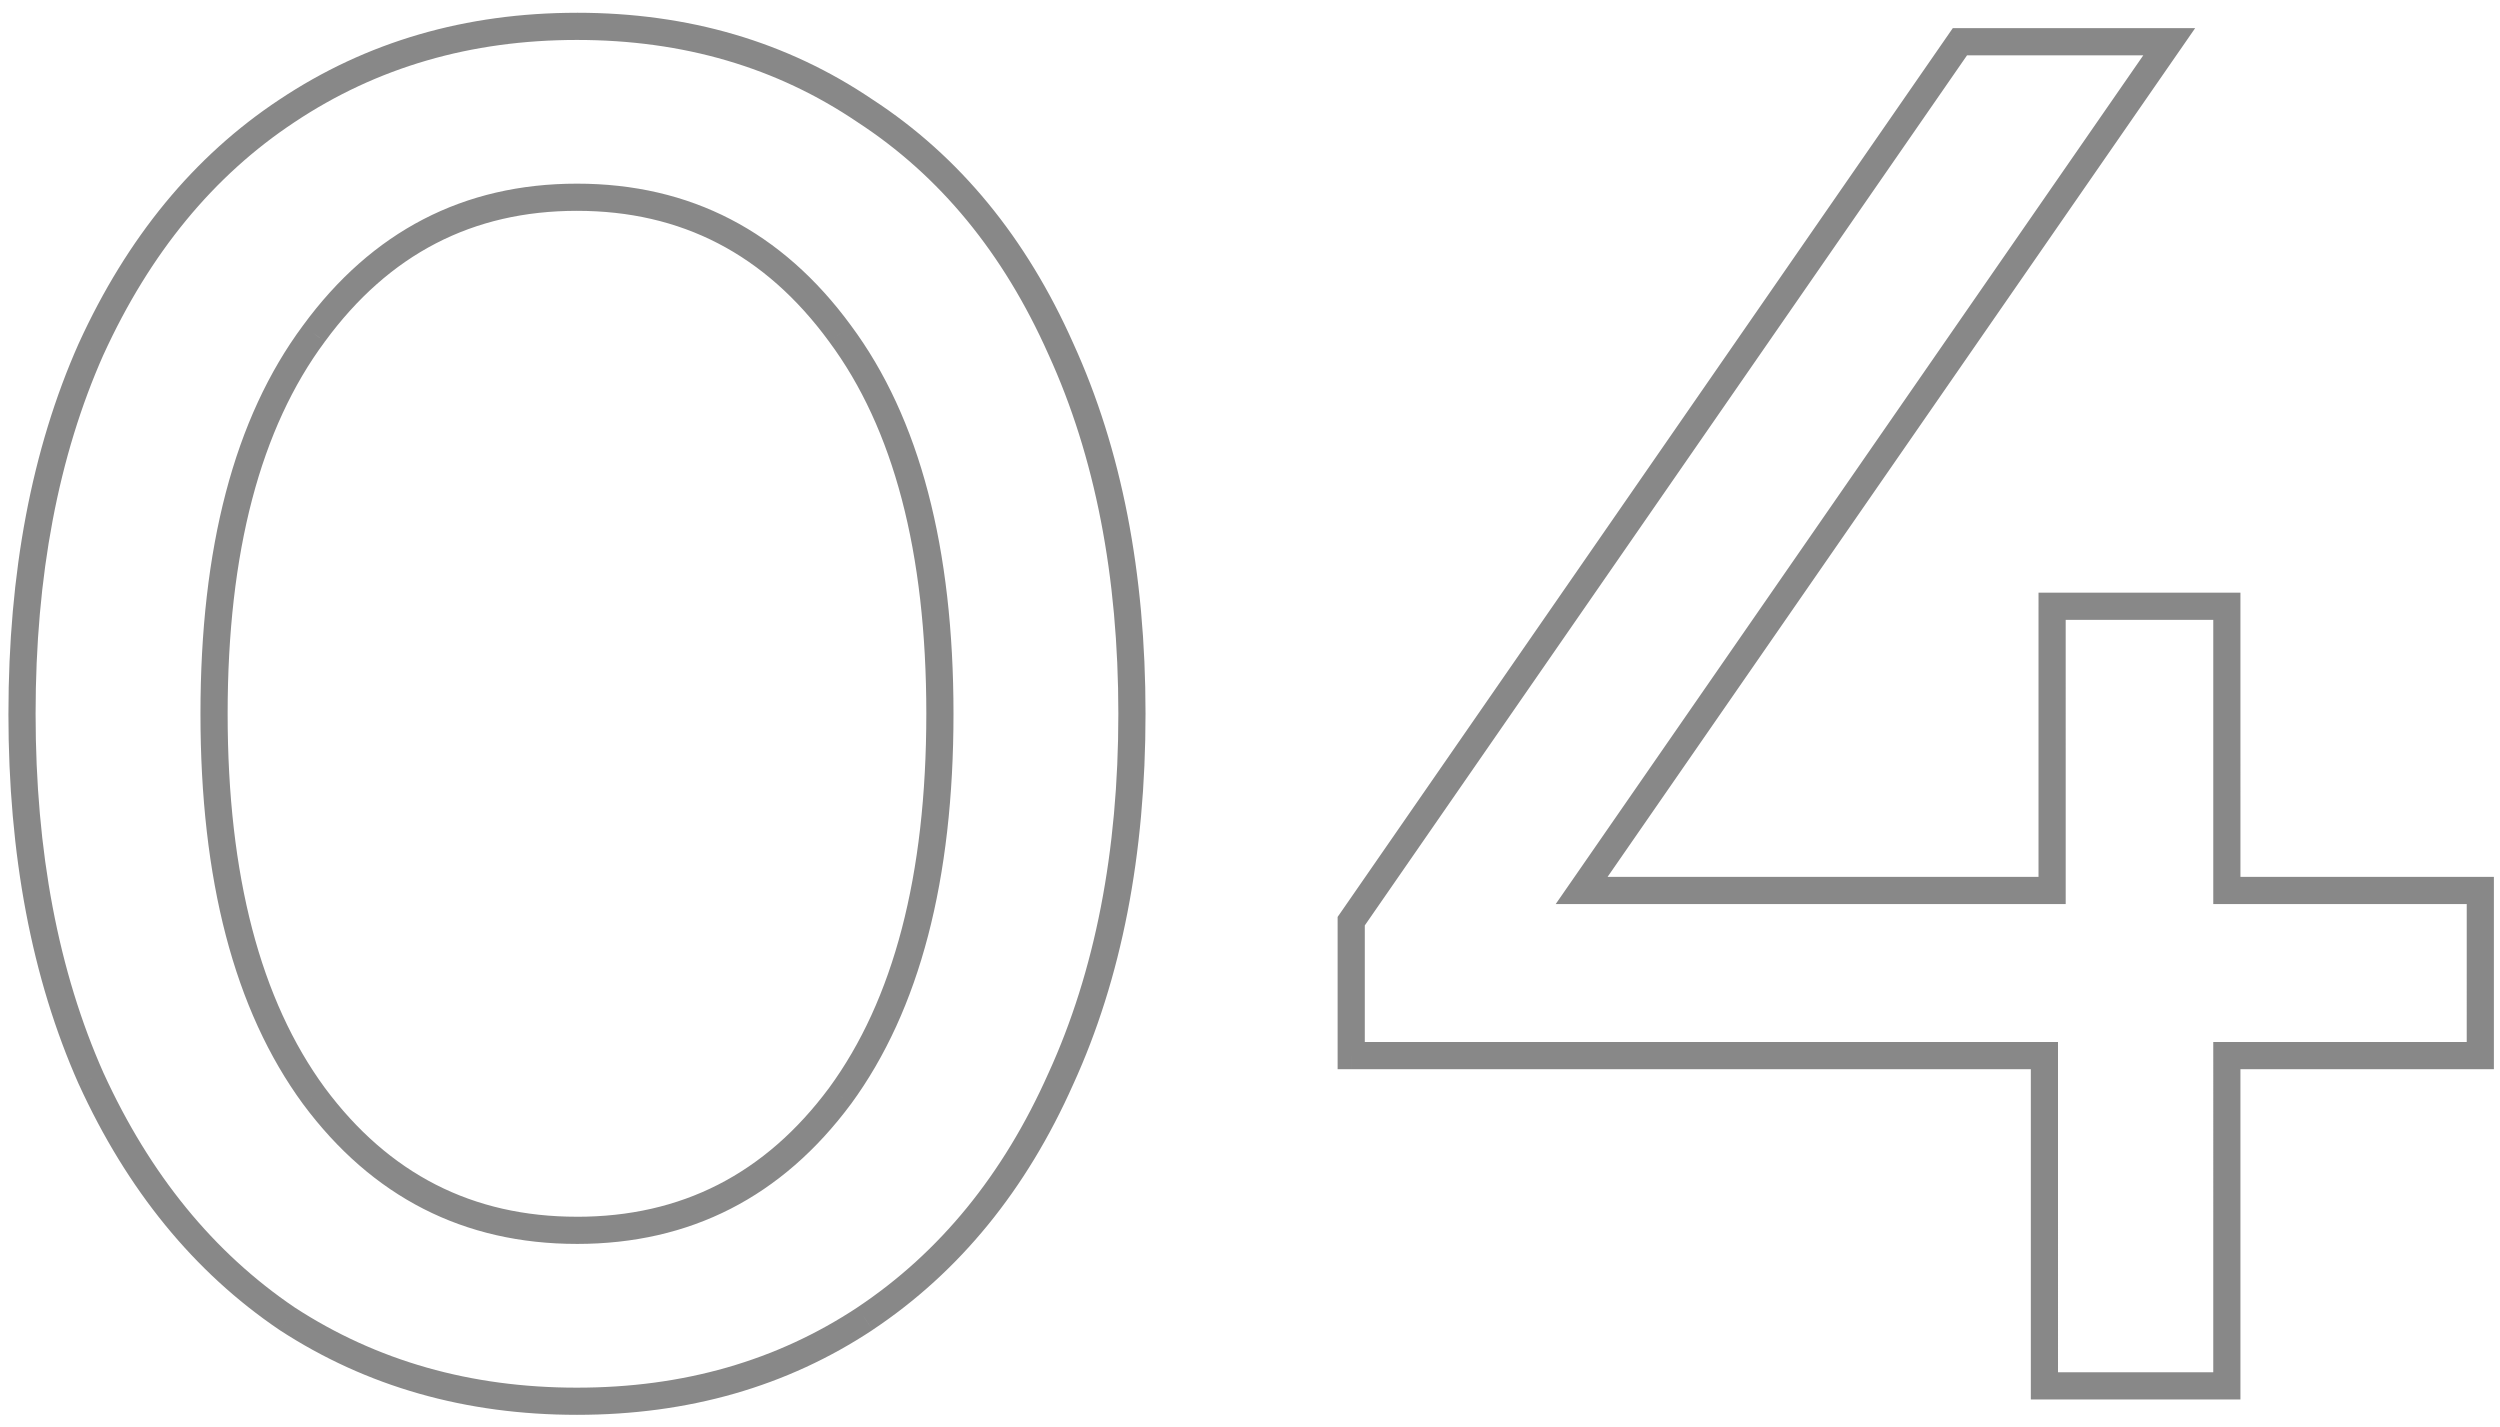 <?xml version="1.0" encoding="UTF-8"?>
<svg xmlns="http://www.w3.org/2000/svg" width="184" height="105" fill="none">
  <mask id="a" maskUnits="userSpaceOnUse" x="0" y="0" width="184" height="105" fill="#000">
    <path fill="#fff" d="M0 0H184V105H0z"></path>
    <path d="M42.465 103.131c-8.008 0-15.122-2.026-21.34-6.078C15 92.908 10.195 87.02 6.709 79.387c-3.392-7.632-5.088-16.583-5.088-26.852 0-10.27 1.696-19.221 5.088-26.853C10.195 18.05 15 12.208 21.125 8.157c6.218-4.146 13.332-6.219 21.34-6.219 8.01 0 15.076 2.073 21.2 6.219 6.219 4.051 11.024 9.893 14.416 17.525 3.486 7.632 5.229 16.582 5.229 26.853 0 10.27-1.743 19.22-5.23 26.852-3.391 7.632-8.196 13.52-14.415 17.666-6.124 4.052-13.19 6.078-21.2 6.078zm0-12.579c8.01 0 14.463-3.297 19.363-9.893 4.9-6.69 7.349-16.064 7.349-28.125 0-12.06-2.45-21.387-7.35-27.983-4.899-6.69-11.353-10.034-19.361-10.034-8.01 0-14.463 3.345-19.363 10.034-4.9 6.596-7.349 15.923-7.349 27.984 0 12.06 2.45 21.434 7.35 28.124 4.899 6.596 11.353 9.893 19.361 9.893zm140.086-12.86h-18.655V102h-13.427V77.691h-51.02v-9.893L144.251 3.07h15.405l-43.247 62.468h34.626V44.62h12.861v20.917h18.655V77.69z"></path>
  </mask>
  <path d="M21.125 97.053l-.56.829.006.004.008.005.546-.838zM6.709 79.387l-.914.406.004.01.91-.416zm0-53.705l-.91-.416-.004.01.914.406zM21.125 8.157l.551.834.003-.002-.554-.832zm42.54 0l-.56.828.007.005.007.005.546-.838zm14.416 17.525l-.914.406.004.01.91-.416zm0 53.705l-.91-.415-.004.01.914.405zM63.665 97.053l.552.835.003-.003-.555-.832zM61.828 80.66l.802.596.005-.005-.807-.59zm0-56.108l-.807.591.004.006.803-.597zm-38.725 0l.803.597.004-.006-.807-.59zm0 56.108l-.806.591.004.005.802-.596zm19.362 21.472c-7.83 0-14.751-1.978-20.794-5.915l-1.092 1.675c6.394 4.166 13.7 6.24 21.886 6.24v-2zm-20.78-5.906C15.733 92.195 11.04 86.46 7.62 78.972l-1.82.83c3.552 7.776 8.47 13.818 14.765 18.08l1.121-1.657zM7.623 78.981C4.299 71.503 2.62 62.696 2.62 52.535h-2c0 10.378 1.714 19.473 5.174 27.258l1.828-.812zM2.62 52.535c0-10.162 1.678-18.969 5.002-26.447l-1.828-.812C2.335 33.06.621 42.156.621 52.535h2zM7.62 26.097c3.42-7.486 8.11-13.172 14.057-17.106l-1.103-1.668C14.27 11.492 9.352 17.489 5.799 25.266l1.82.831zM21.679 8.99c6.043-4.028 12.96-6.05 20.787-6.05v-2c-8.192 0-15.501 2.123-21.896 6.386l1.11 1.664zm20.787-6.05c7.826 0 14.694 2.022 20.639 6.046l1.12-1.656C57.923 3.062 50.658.939 42.466.939v2zm20.653 6.056c6.037 3.933 10.724 9.615 14.048 17.093l1.828-.812C75.535 17.49 70.61 11.489 64.21 7.319l-1.092 1.676zm14.052 17.102c3.415 7.476 5.139 16.28 5.139 26.438h2c0-10.382-1.762-19.48-5.32-27.269l-1.819.831zm5.139 26.438c0 10.158-1.724 18.961-5.139 26.437l1.82.83c3.557-7.787 5.319-16.886 5.319-27.268h-2zM77.167 78.98c-3.324 7.48-8.014 13.212-14.057 17.24l1.11 1.664c6.394-4.262 11.315-10.308 14.775-18.092l-1.828-.812zM63.113 96.22c-5.946 3.934-12.816 5.912-20.648 5.912v2c8.187 0 15.449-2.074 21.752-6.243l-1.104-1.669zm-20.648-4.667c8.335 0 15.083-3.455 20.165-10.297l-1.605-1.192c-4.716 6.349-10.877 9.49-18.56 9.49v2zm20.17-10.302c5.07-6.923 7.542-16.535 7.542-28.715h-2c0 11.94-2.428 21.077-7.156 27.533l1.614 1.182zm7.542-28.715c0-12.18-2.472-21.748-7.547-28.58l-1.605 1.193c4.724 6.358 7.152 15.445 7.152 27.387h2zM62.634 23.96c-5.08-6.936-11.828-10.443-20.169-10.443v2c7.677 0 13.837 3.182 18.556 9.625l1.614-1.182zM42.466 13.517c-8.34 0-15.089 3.507-20.169 10.443l1.614 1.182c4.719-6.443 10.879-9.625 18.555-9.625v-2zM22.301 23.955c-5.075 6.832-7.547 16.4-7.547 28.58h2c0-11.942 2.428-21.028 7.152-27.387l-1.605-1.193zm-7.547 28.58c0 12.18 2.472 21.792 7.543 28.715l1.613-1.182c-4.728-6.456-7.156-15.593-7.156-27.533h-2zm7.547 28.72c5.082 6.842 11.83 10.297 20.165 10.297v-2c-7.683 0-13.843-3.14-18.56-9.49l-1.605 1.194zm160.25-3.564v1h1v-1h-1zm-18.655 0v-1h-1v1h1zm0 24.309v1h1v-1h-1zm-13.427 0h-1v1h1v-1zm0-24.309h1v-1h-1v1zm-51.02 0h-1v1h1v-1zm0-9.893l-.822-.569-.178.257v.312h1zM144.251 3.07v-1h-.524l-.299.43.823.57zm15.405 0l.822.57 1.086-1.57h-1.908v1zm-43.247 62.468l-.822-.57-1.087 1.57h1.909v-1zm34.626 0v1h1v-1h-1zm0-20.917v-1h-1v1h1zm12.861 0h1v-1h-1v1zm0 20.917h-1v1h1v-1zm18.655 0h1v-1h-1v1zm0 11.154h-18.655v2h18.655v-2zm-19.655 1V102h2V77.691h-2zm1 23.309h-13.427v2h13.427v-2zm-12.427 1V77.691h-2V102h2zm-1-25.309h-51.02v2h51.02v-2zm-50.02 1v-9.893h-2v9.893h2zm-.178-9.324l44.802-64.729-1.645-1.138-44.801 64.729 1.644 1.138zm43.98-64.298h15.405v-2h-15.405v2zm14.583-1.57l-43.247 62.469 1.644 1.138 43.247-62.468-1.644-1.138zm-42.425 64.038h34.626v-2h-34.626v2zm35.626-1V44.62h-2v20.917h2zm-1-19.917h12.861v-2h-12.861v2zm11.861-1v20.917h2V44.62h-2zm1 21.917h18.655v-2h-18.655v2zm17.655-1V77.69h2V65.537h-2z" fill="#888" mask="url(#a)"></path>
</svg>
